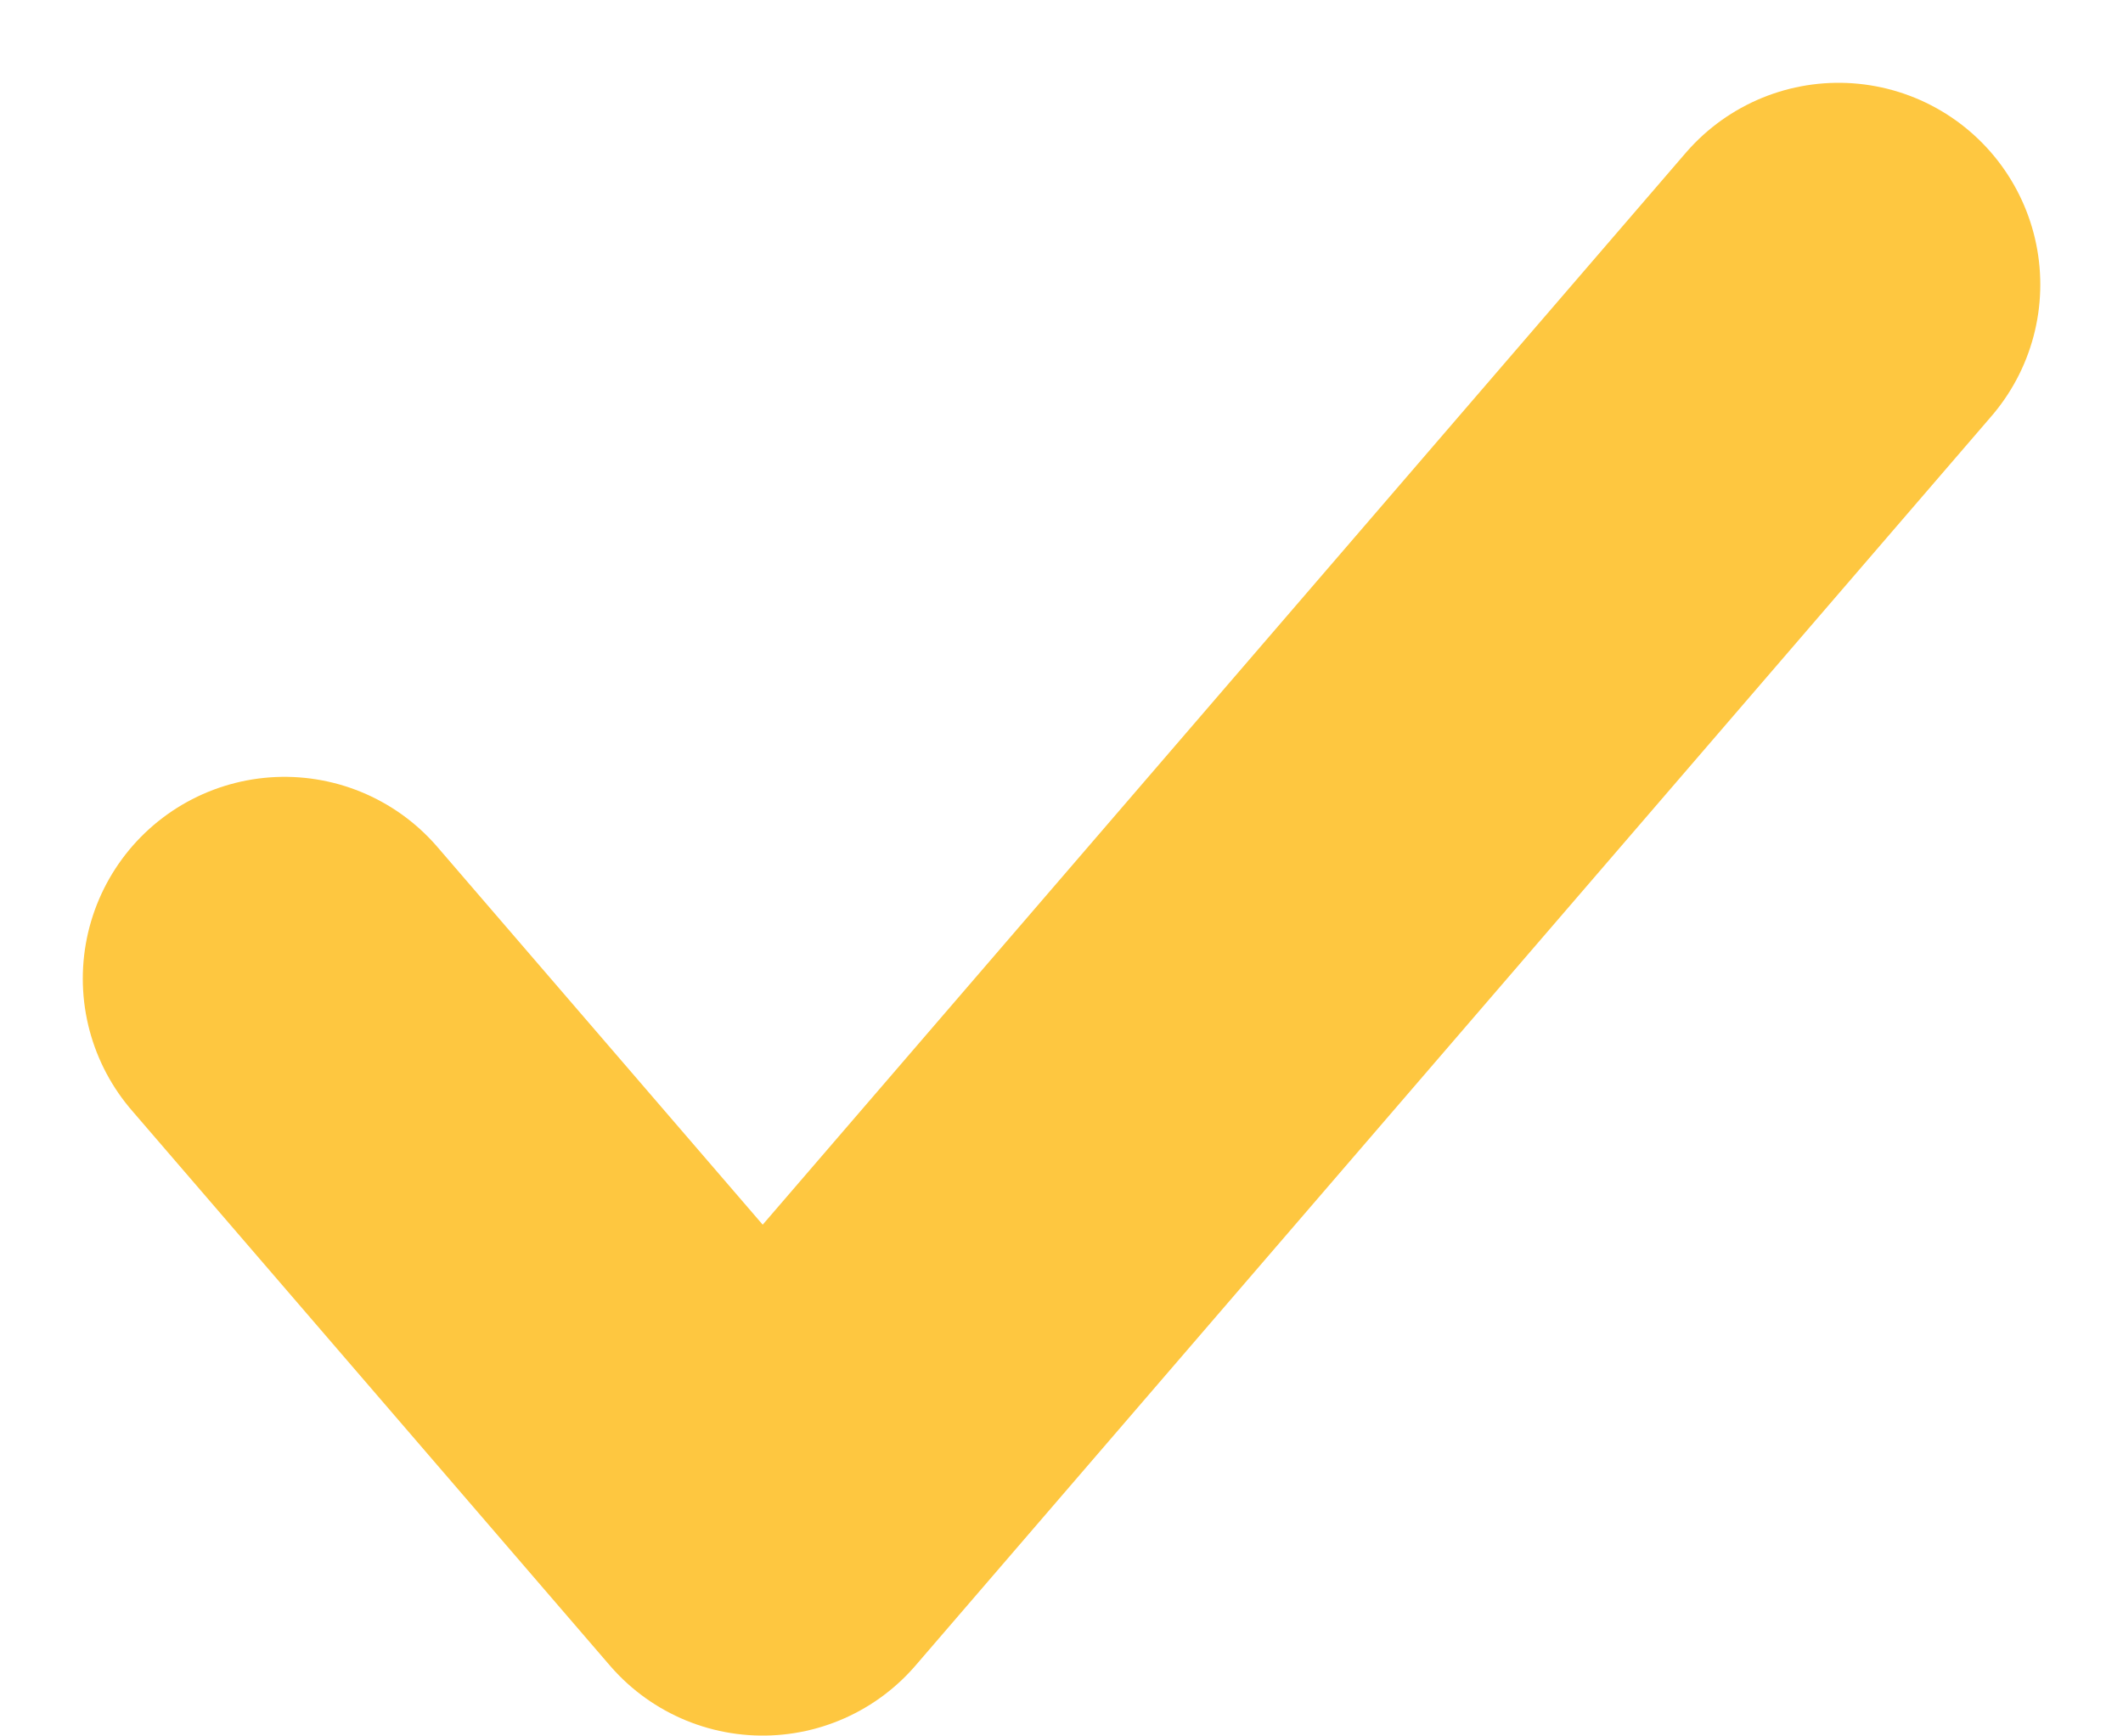 <svg xmlns="http://www.w3.org/2000/svg" width="26.31" height="21.506" viewBox="0 0 26.31 21.506">
  <g id="Check_Icon" transform="translate(3.526 3.526)">
    <path id="check-svgrepo-com" d="M4,15.1l5.926,6.88L23.259,6.5" transform="translate(-4 -6.5)" fill="none" stroke="#fec740" stroke-linecap="round" stroke-linejoin="round" stroke-width="5"/>
  </g>
</svg>
